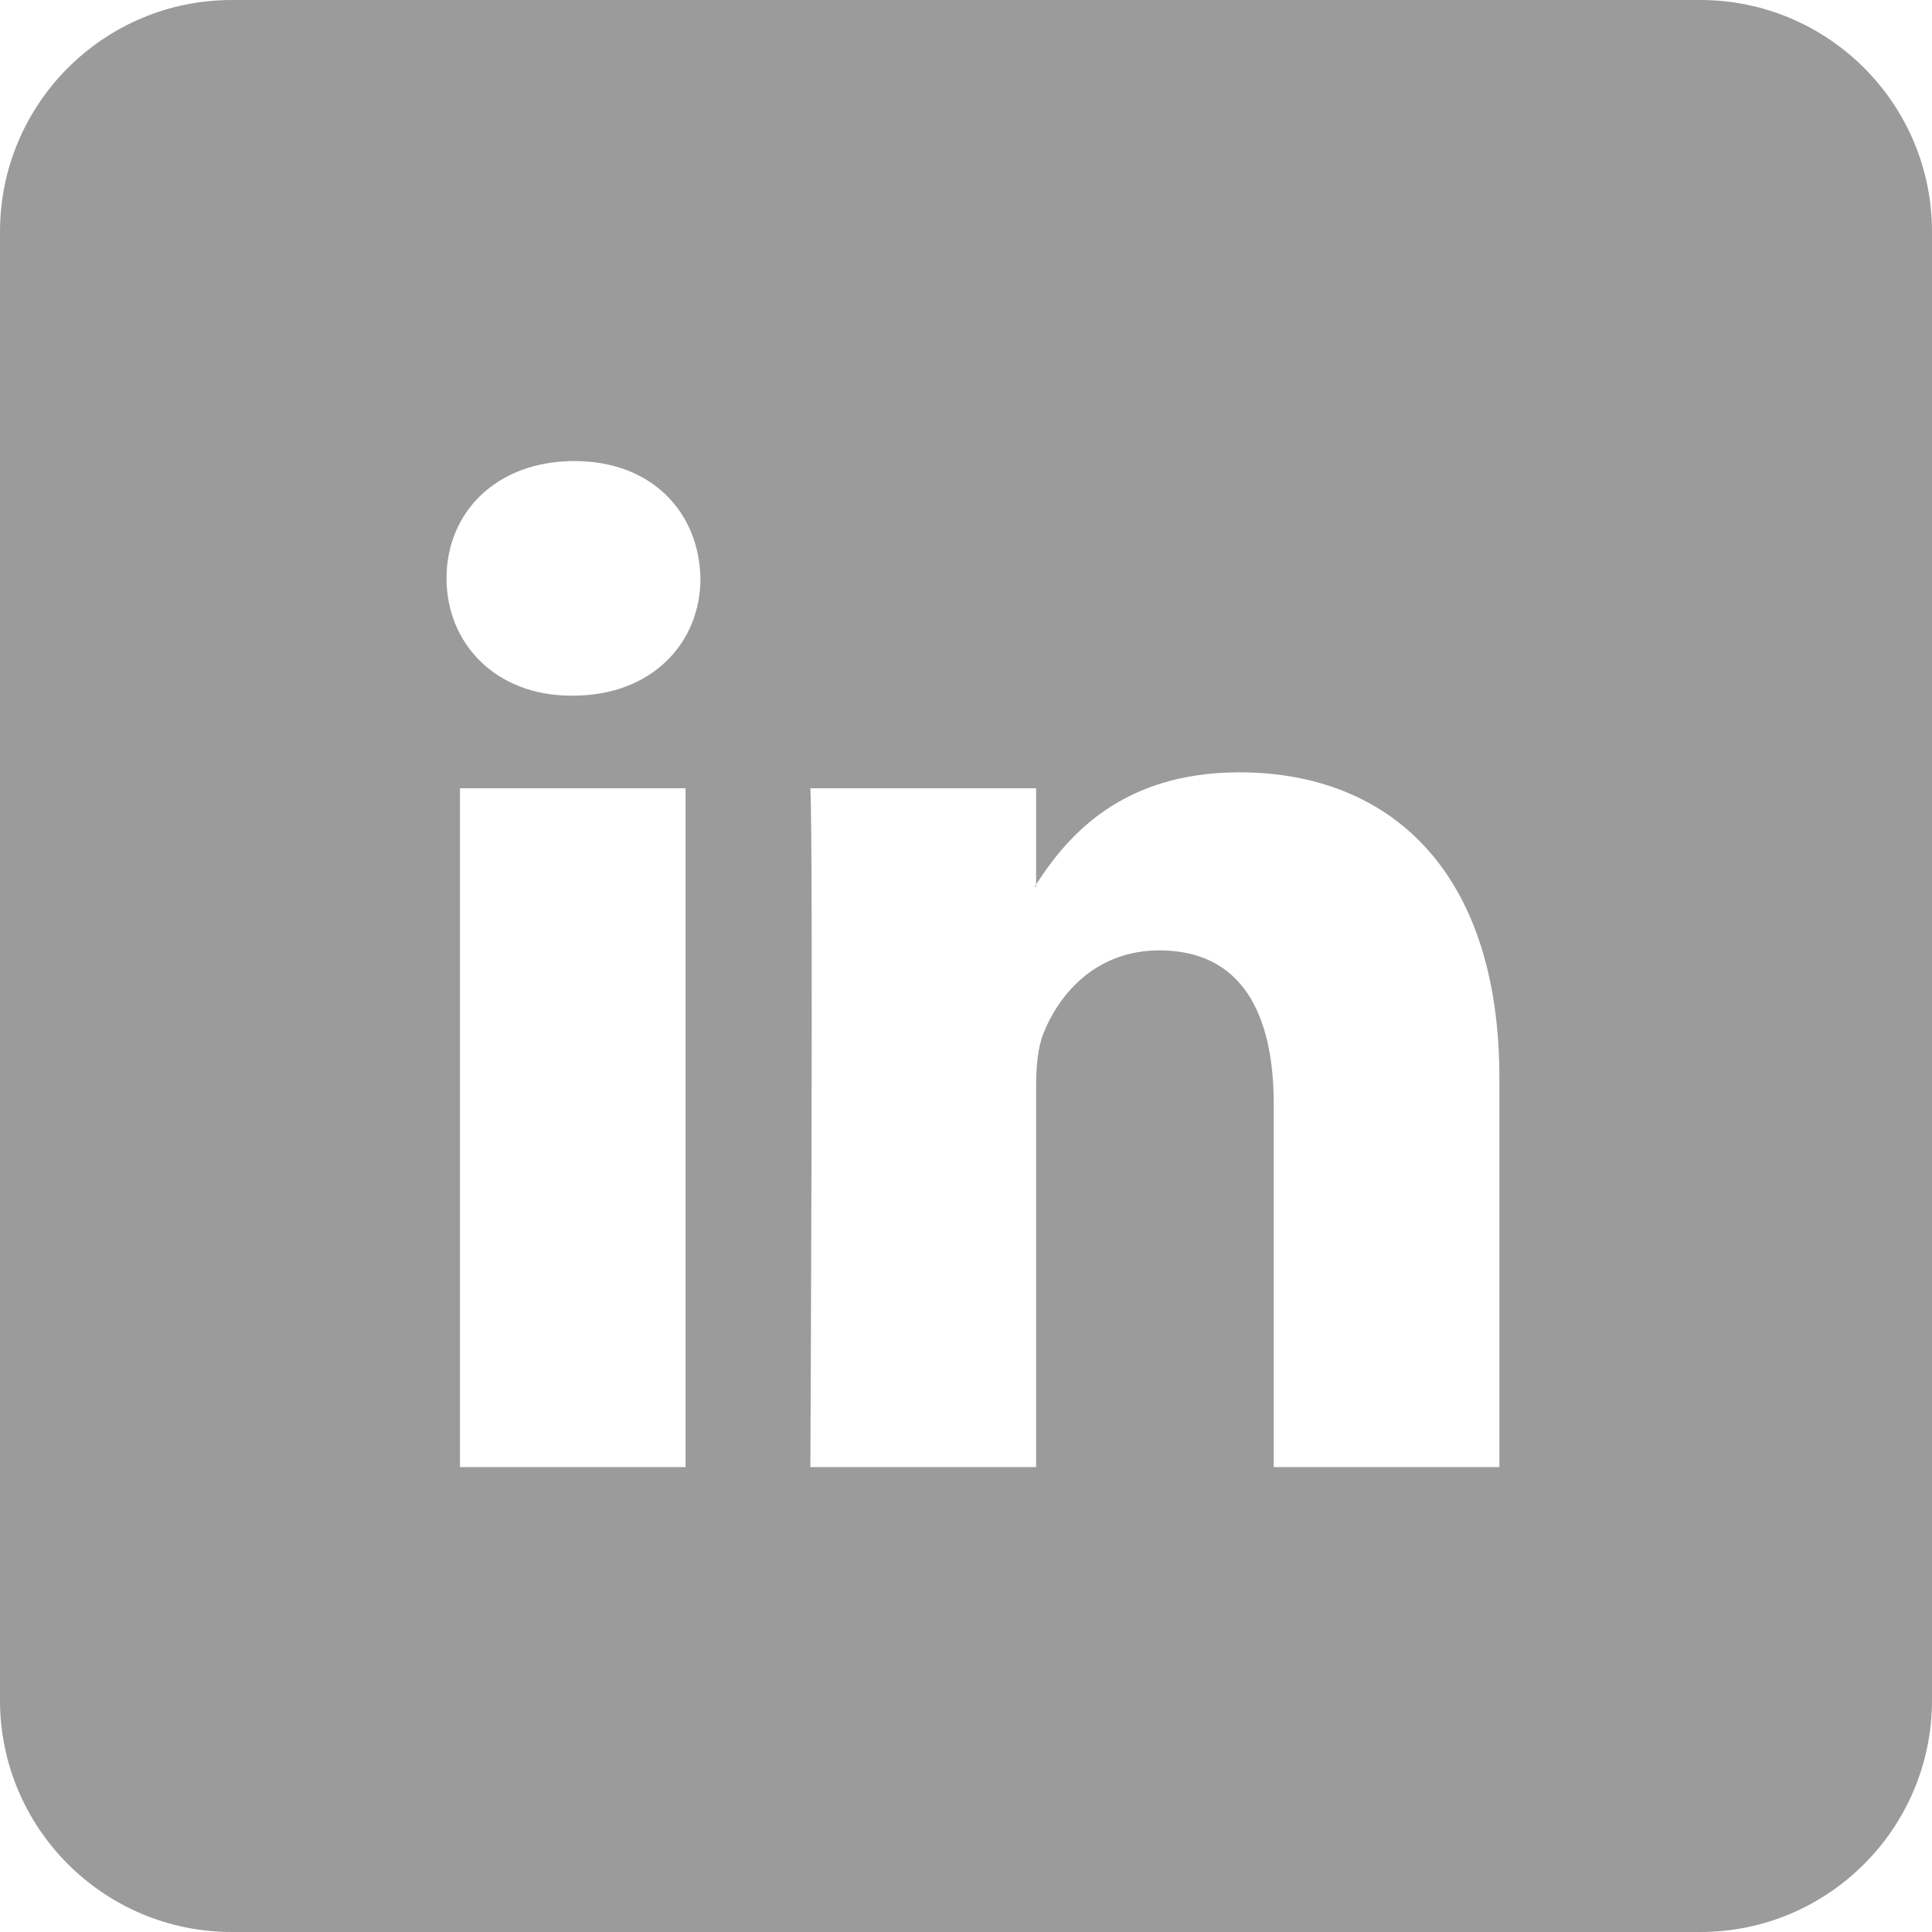 <?xml version="1.0" encoding="UTF-8"?>
<svg width="25px" height="25px" viewBox="0 0 25 25" version="1.1" xmlns="http://www.w3.org/2000/svg" xmlns:xlink="http://www.w3.org/1999/xlink">
    <!-- Generator: Sketch 52.2 (67145) - http://www.bohemiancoding.com/sketch -->
    <title>company-linkedin-grey</title>
    <desc>Created with Sketch.</desc>
    <g id="Symbols" stroke="none" stroke-width="1" fill="none" fill-rule="evenodd">
        <g id="icon-/-company-/-linkedin-grey" fill="#9B9B9B">
            <g id="shape">
                <path d="M3,0 L22,0 C23.657,-3.04359188e-16 25,1.343 25,3 L25,22 C25,23.657 23.657,25 22,25 L3,25 C1.343,25 2.02906125e-16,23.657 0,22 L0,3 C-2.02906125e-16,1.343 1.343,3.04359188e-16 3,0 Z M19.402,13.947 L19.402,18.984 L16.482,18.984 L16.482,14.285 C16.482,13.104 16.059,12.298 15.003,12.298 C14.196,12.298 13.716,12.841 13.504,13.367 C13.427,13.554 13.407,13.816 13.407,14.079 L13.407,18.984 L10.486,18.984 C10.486,18.984 10.526,11.025 10.486,10.2 L13.407,10.2 L13.407,11.445 C13.401,11.454 13.394,11.465 13.388,11.474 L13.407,11.474 L13.407,11.445 C13.795,10.847 14.488,9.994 16.039,9.994 C17.961,9.994 19.402,11.249 19.402,13.947 Z M7.431,5.966 C6.432,5.966 5.778,6.621 5.778,7.483 C5.778,8.326 6.413,9.002 7.392,9.002 L7.412,9.002 C8.43,9.002 9.064,8.326 9.064,7.483 C9.045,6.621 8.43,5.966 7.431,5.966 Z M5.952,18.984 L8.871,18.984 L8.871,10.2 L5.952,10.2 L5.952,18.984 Z"></path>
            </g>
        </g>
    </g>
</svg>